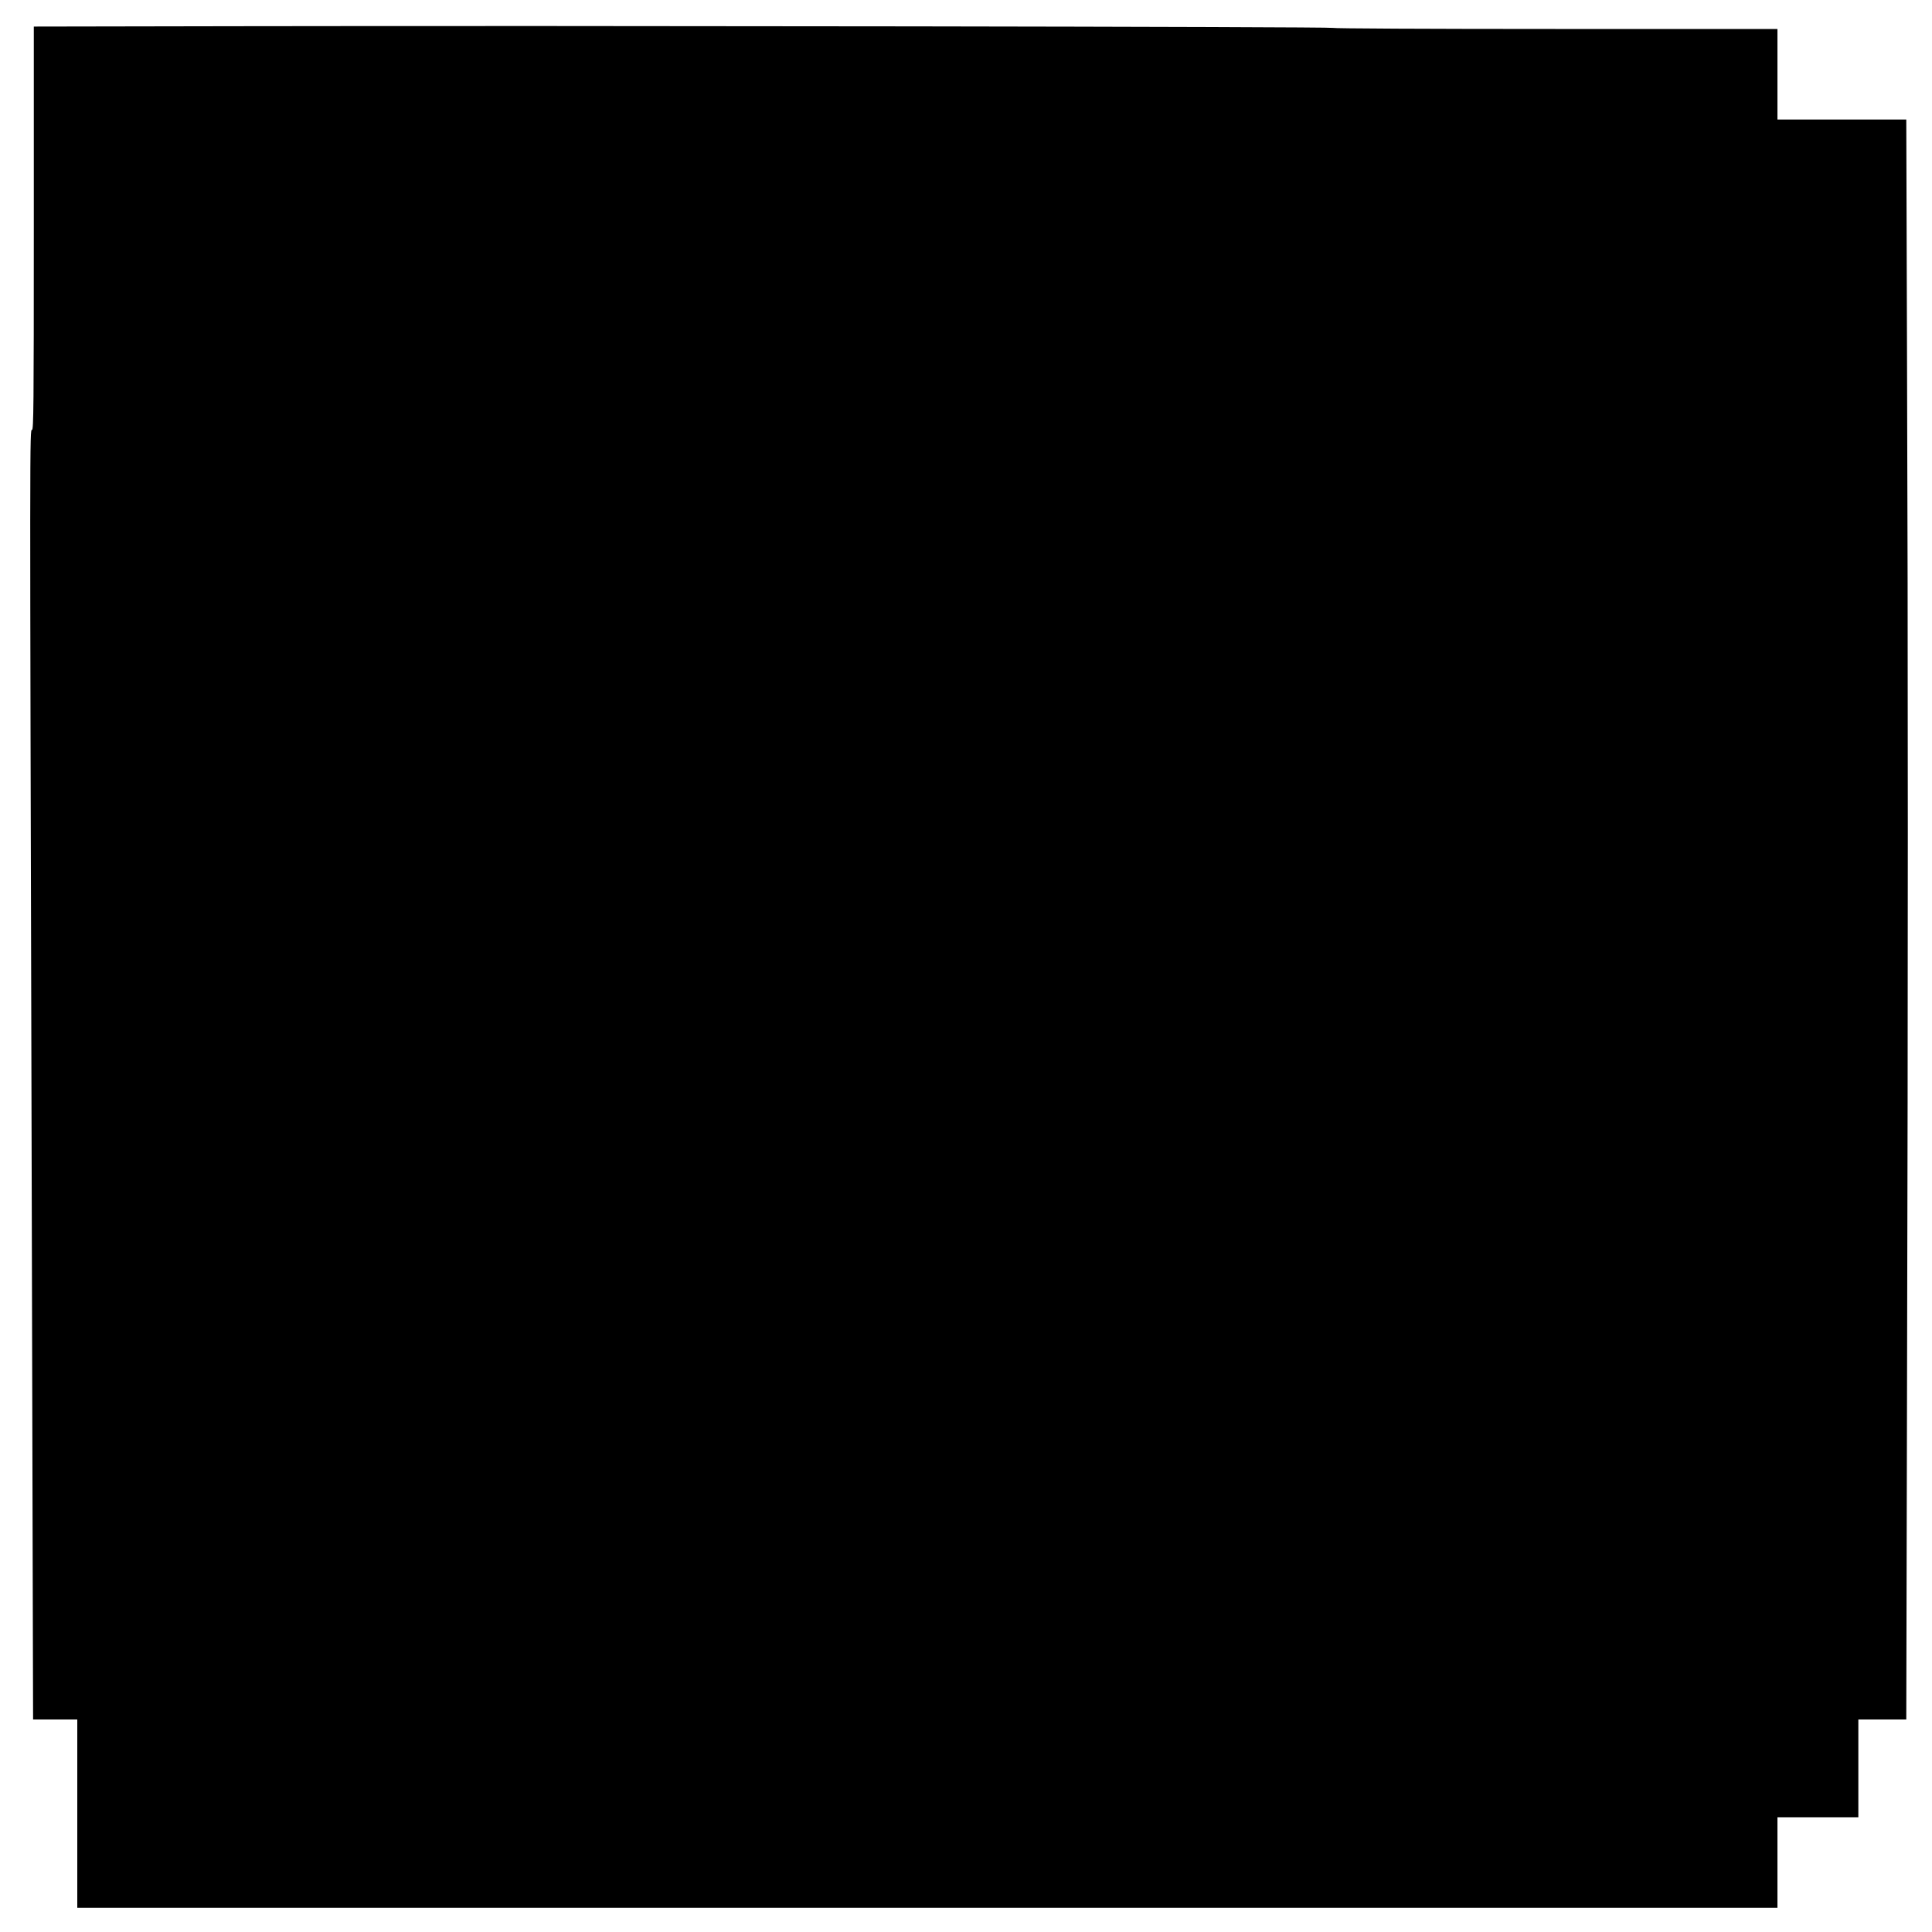 <?xml version="1.0" standalone="no"?>
<!DOCTYPE svg PUBLIC "-//W3C//DTD SVG 20010904//EN"
 "http://www.w3.org/TR/2001/REC-SVG-20010904/DTD/svg10.dtd">
<svg version="1.0" xmlns="http://www.w3.org/2000/svg"
 width="1600pt" height="1600pt" viewBox="0 0 1600 1600"
 preserveAspectRatio="xMidYMid meet">
<g transform="translate(0,1600) scale(0.1,-0.1)"
fill="#000000" stroke="none">
<path d="M1983 15783 l-1703 -3 0 -1670 c0 -1478 -2 -1670 -15 -1670 -19 0
-19 12 -3 -6012 l12 -4668 183 0 183 0 0 -780 0 -780 7040 0 7040 0 0 375 0
375 335 0 335 0 0 405 0 405 198 0 199 0 6 2672 c9 3391 9 6202 0 8651 l-6
1927 -534 0 -533 0 0 375 0 375 -1839 0 c-1060 0 -1841 4 -1843 9 -3 10 -6250
19 -9055 14z"/>
</g>
</svg>
